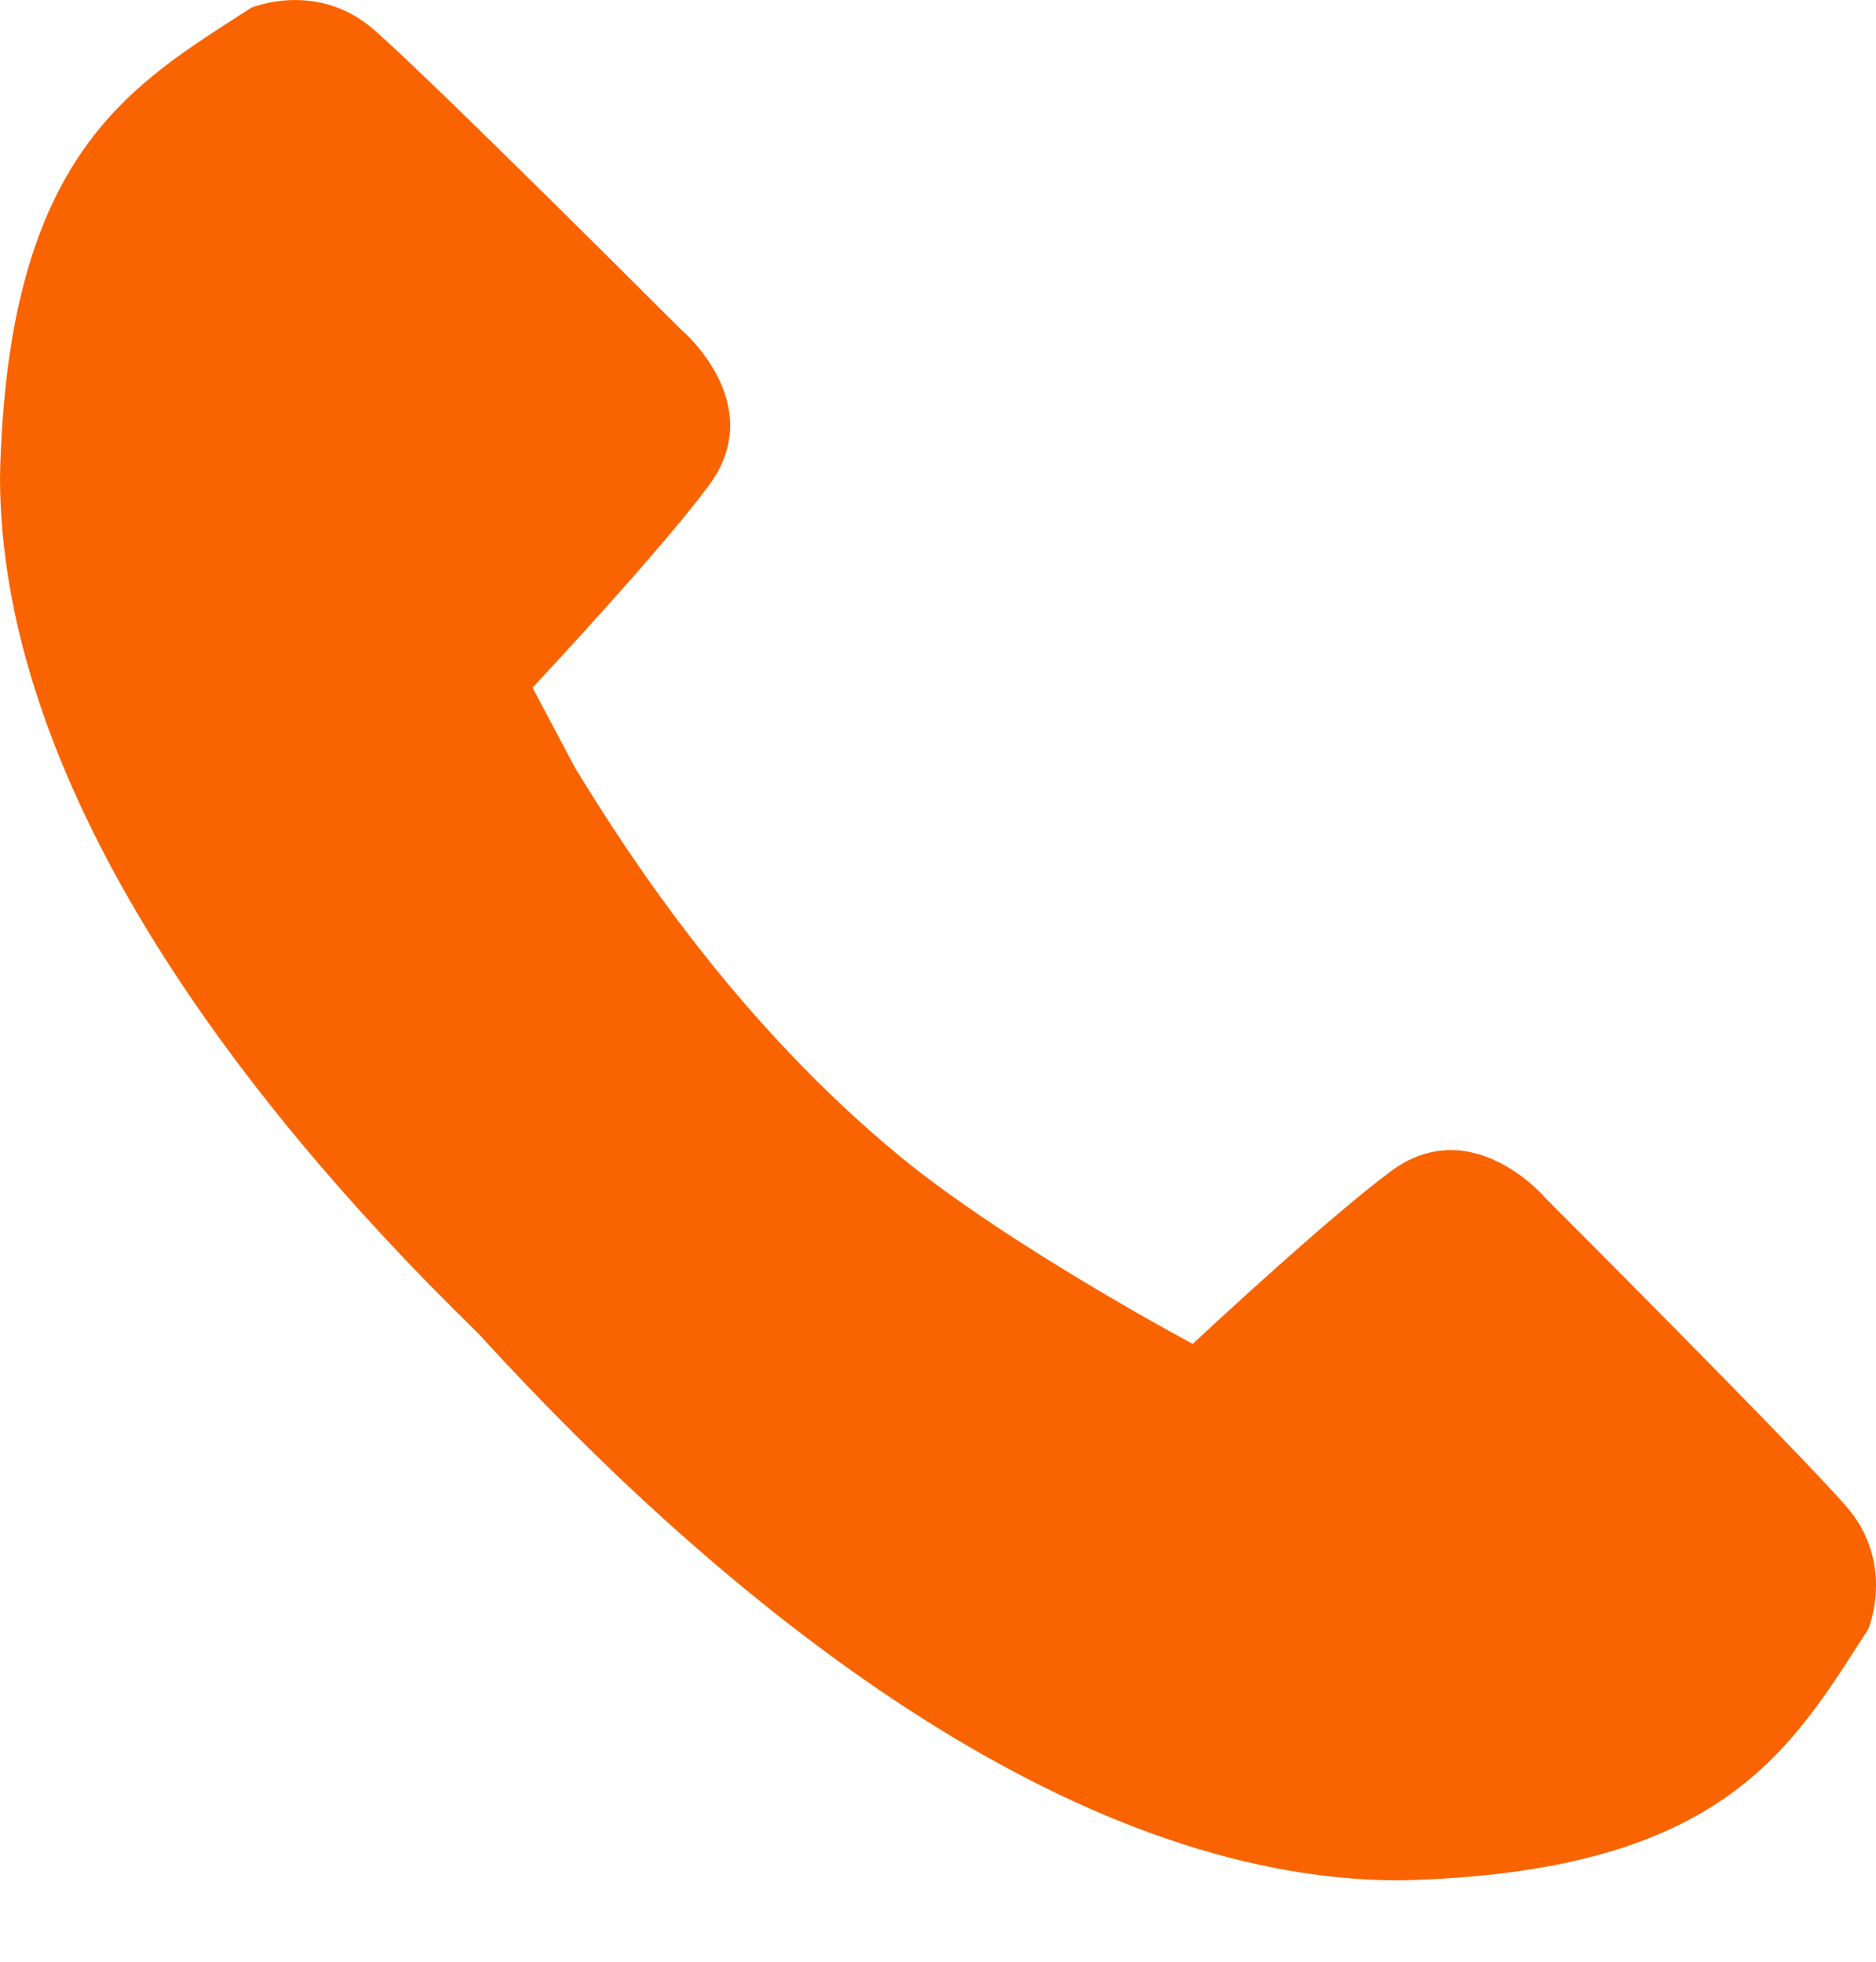 <?xml version="1.0" encoding="utf-8"?><svg width="22" height="23" viewBox="0 0 22 23" fill="none" xmlns="http://www.w3.org/2000/svg">
<path d="M10.556 13.559C8.665 12.004 7.403 10.086 6.74 8.995L6.245 8.062C6.418 7.876 7.738 6.463 8.31 5.696C9.028 4.733 7.986 3.863 7.986 3.863C7.986 3.863 5.054 0.93 4.386 0.349C3.717 -0.234 2.948 0.09 2.948 0.09C1.543 0.997 0.087 1.786 2.94868e-06 5.581C-0.003 9.134 2.694 12.798 5.61 15.635C8.531 18.839 12.542 22.05 16.42 22.046C20.214 21.959 21.003 20.504 21.91 19.099C21.91 19.099 22.234 18.33 21.652 17.662C21.07 16.993 18.137 14.06 18.137 14.06C18.137 14.06 17.267 13.018 16.304 13.737C15.587 14.273 14.298 15.467 13.987 15.756C13.988 15.757 11.832 14.608 10.556 13.559Z" fill="#FA6400"/>
</svg>
